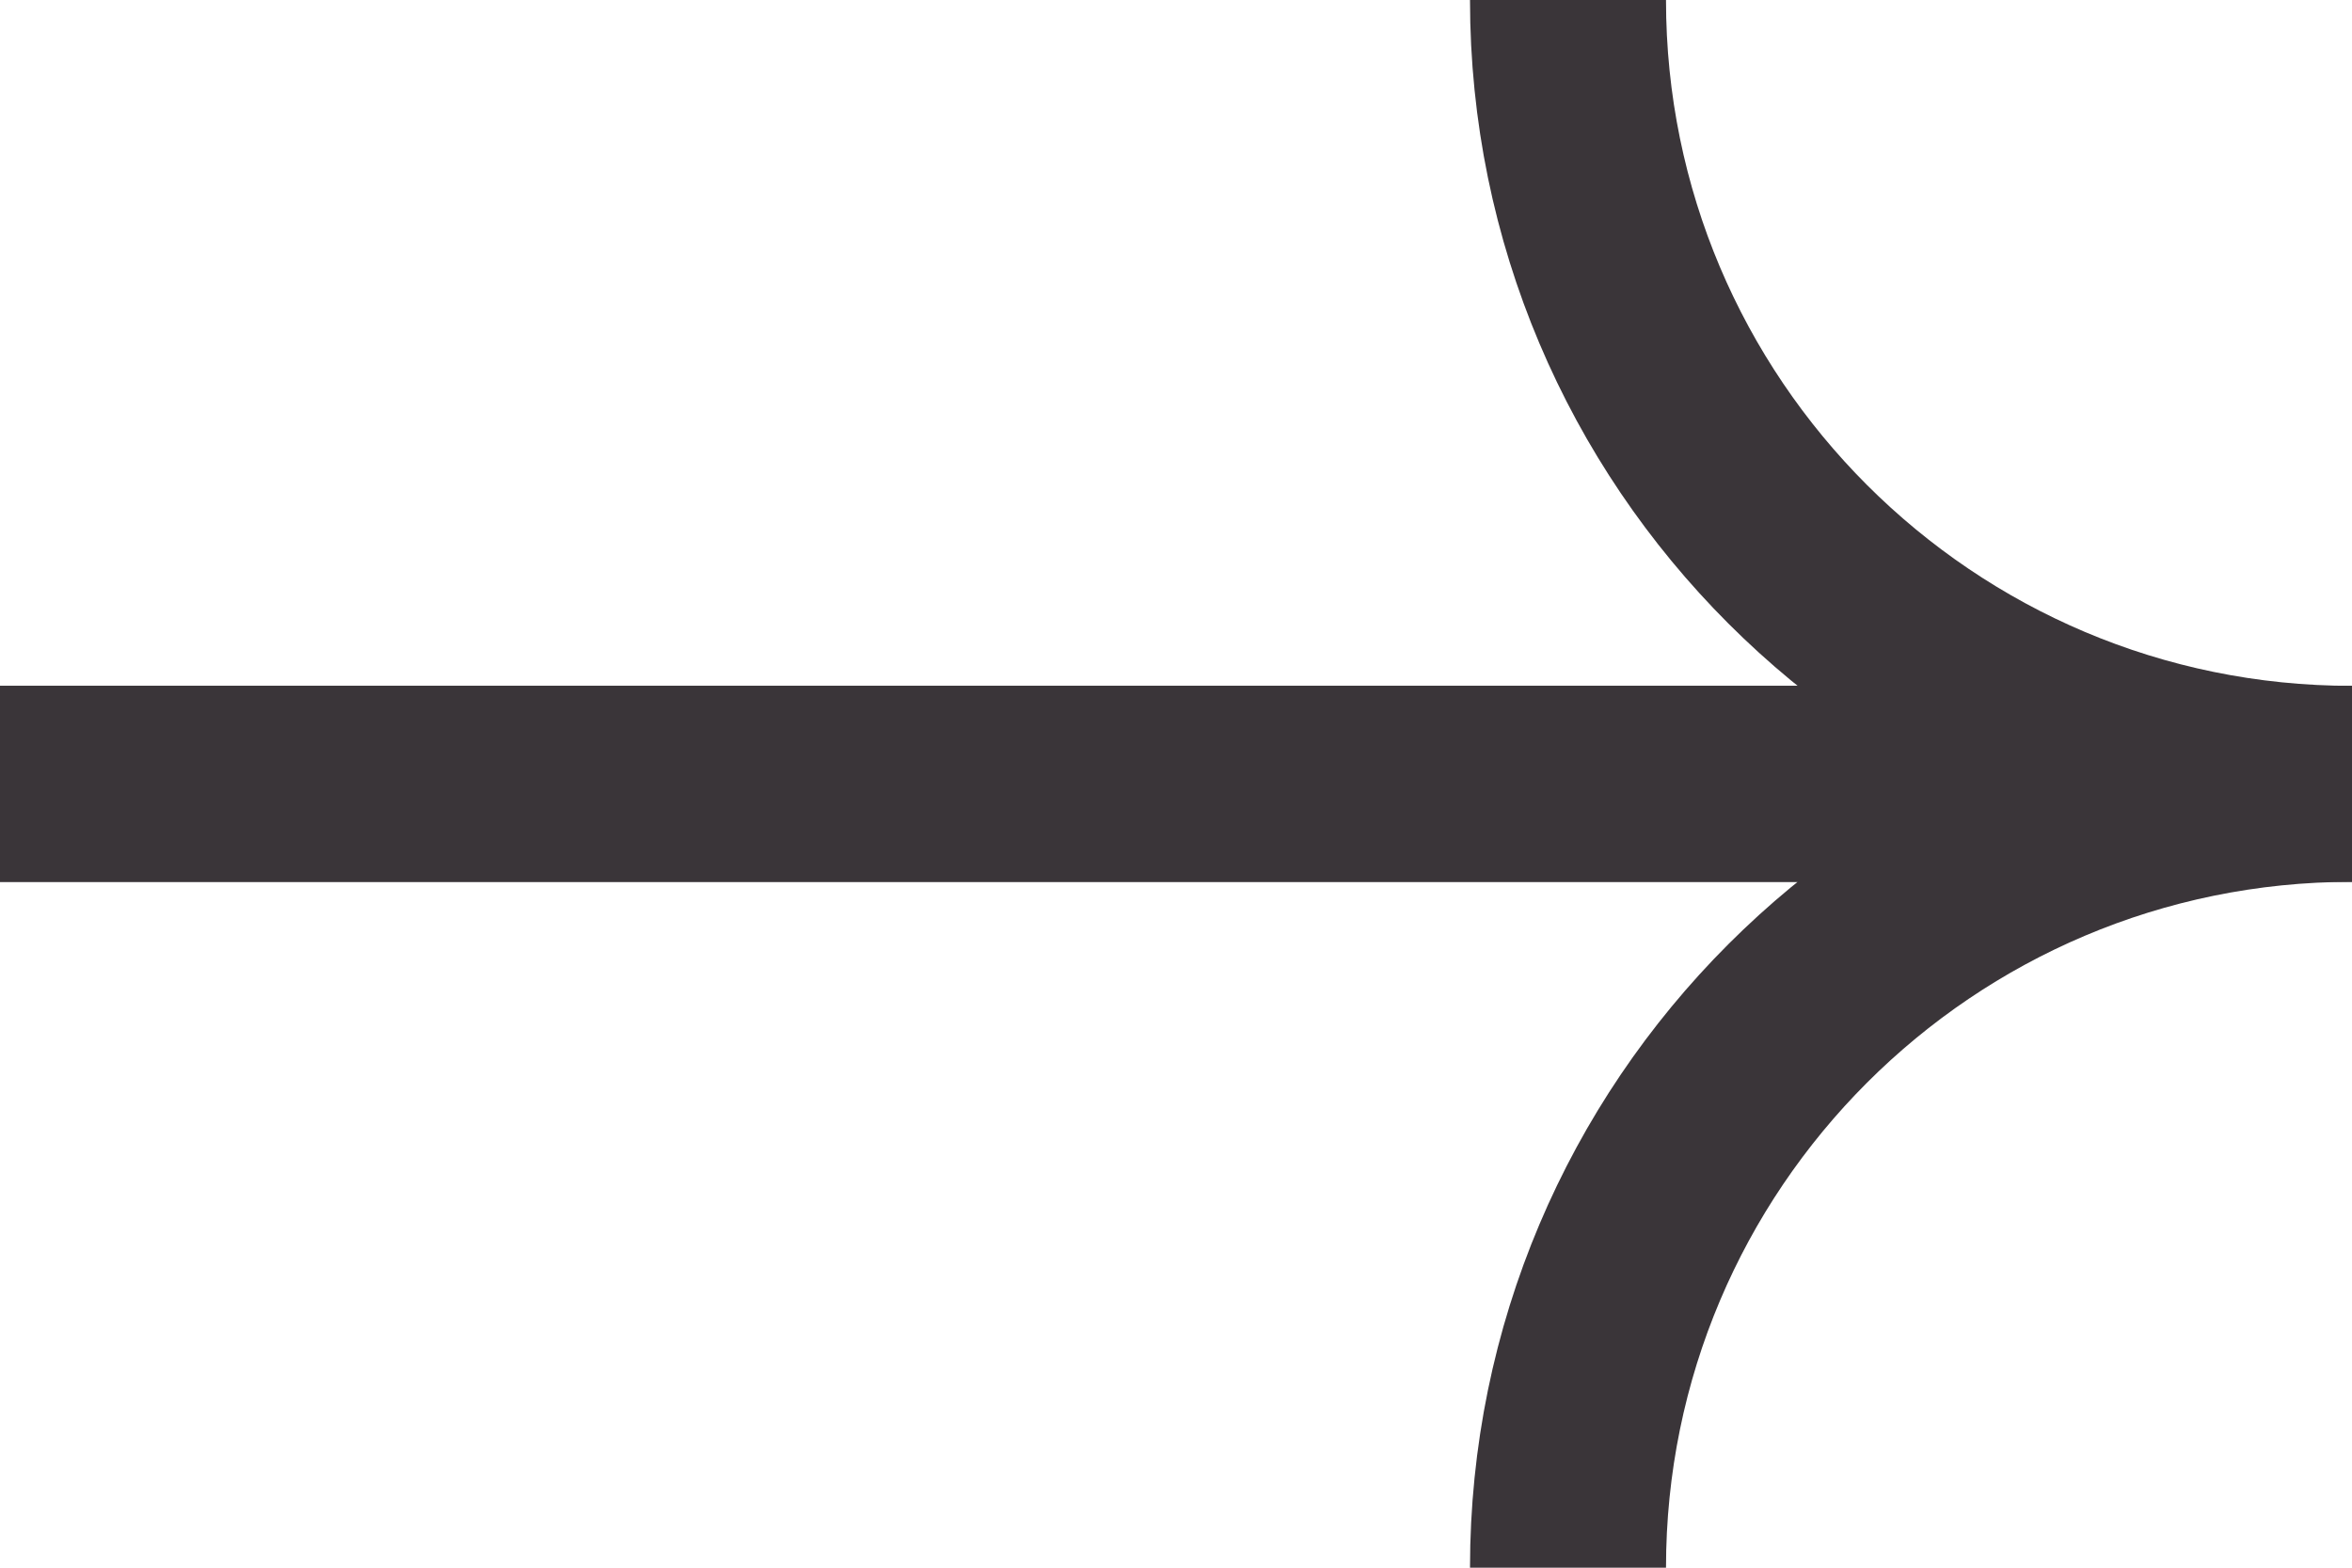 <?xml version="1.0" encoding="UTF-8"?> <svg xmlns="http://www.w3.org/2000/svg" width="15" height="10" viewBox="0 0 15 10" fill="none"><path d="M0 5H15V5C12.239 5 10 2.761 10 0V0" stroke="#3A3539" stroke-width="1.25"></path><path d="M8.74229e-07 5L15 5V5C12.239 5 10 7.239 10 10.001V10.001" stroke="#3A3539" stroke-width="1.25"></path></svg> 
